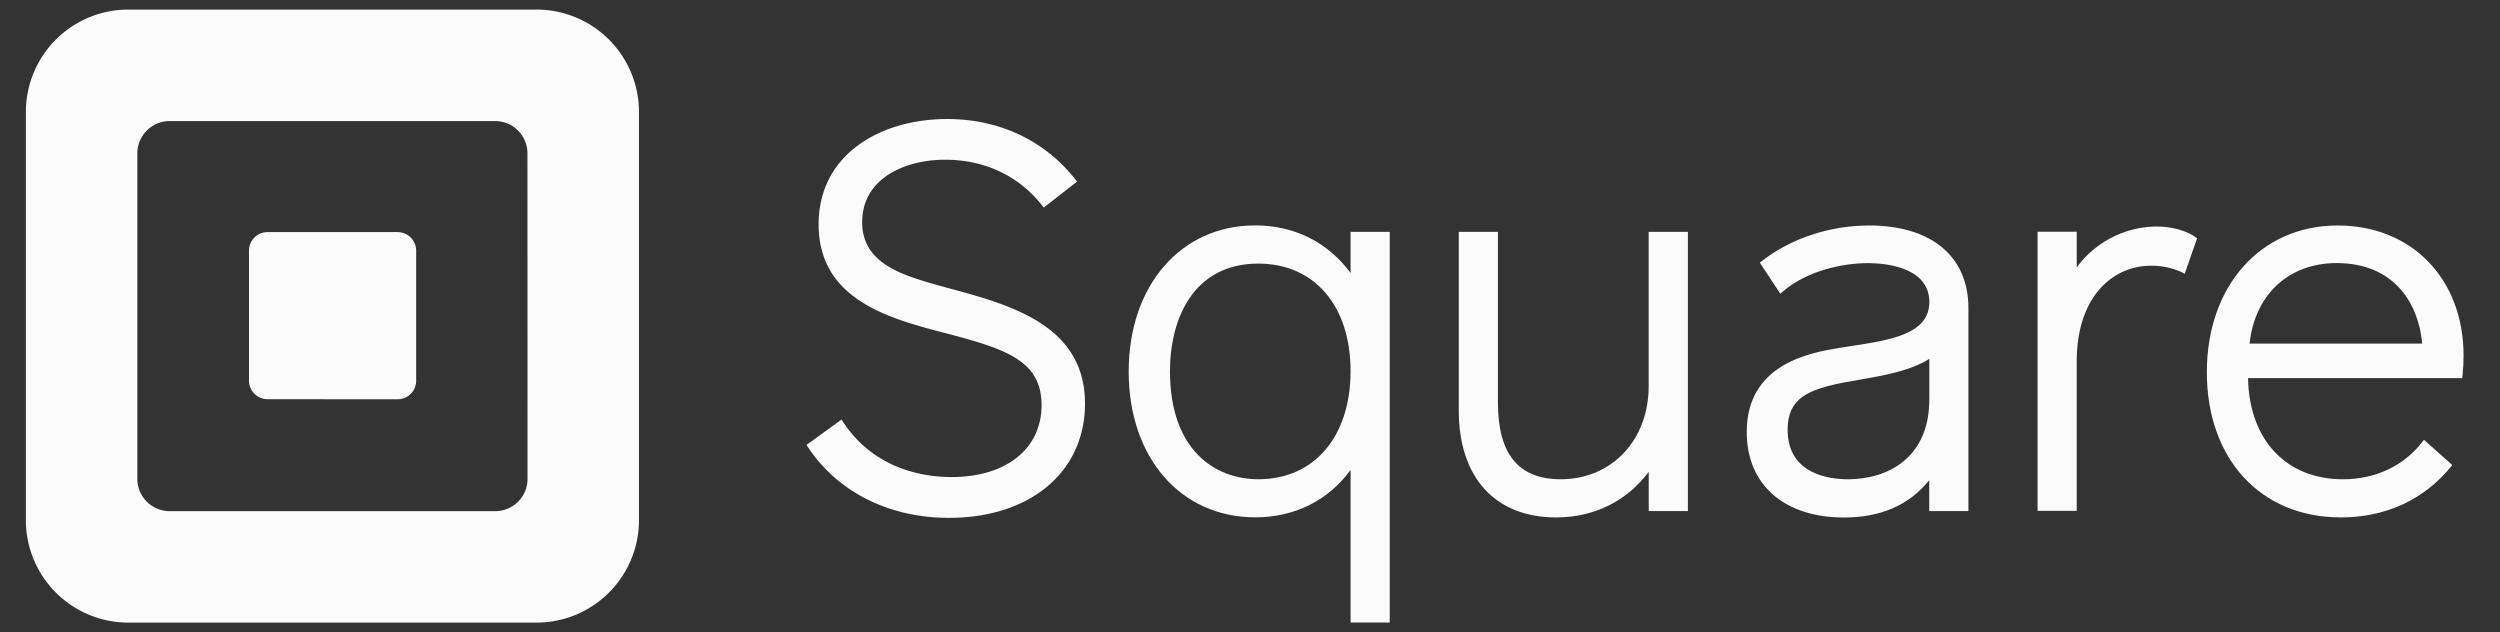 <svg xmlns="http://www.w3.org/2000/svg" width="87" height="22" fill="none" viewBox="0 0 87 22">
  <rect x="0" y="0" width="87" height="22" fill="#333333" stroke="none"/>
  <g clip-path="url(#a)">
    <path fill="#FBFBFB" fill-rule="evenodd" d="M4.465.333H18.67a3.565 3.565 0 0 1 3.566 3.565v14.203a3.566 3.566 0 0 1-3.566 3.566H4.465A3.566 3.566 0 0 1 .9 18.1V3.898A3.565 3.565 0 0 1 4.465.333Zm12.768 17.455c.622 0 1.125-.503 1.125-1.125l-.003-11.325c0-.622-.503-1.125-1.125-1.125H5.906A1.125 1.125 0 0 0 4.78 5.339v11.324c0 .622.504 1.125 1.125 1.125h11.327Z" clip-rule="evenodd"/>
    <path fill="#FBFBFB" d="M9.305 13.892a.646.646 0 0 1-.64-.645V8.725a.646.646 0 0 1 .645-.648h4.527a.647.647 0 0 1 .646.648v4.52a.647.647 0 0 1-.646.65l-4.532-.003ZM33.09 10.05c-.66-.18-1.285-.35-1.77-.567-.899-.401-1.317-.958-1.317-1.751 0-1.499 1.449-2.174 2.892-2.174 1.371 0 2.569.567 3.373 1.596l.055.07 1.16-.906-.057-.07c-1.069-1.36-2.653-2.106-4.46-2.106-1.204 0-2.308.325-3.106.916-.898.658-1.372 1.61-1.372 2.748 0 2.645 2.49 3.29 4.492 3.808 2.025.534 3.266.94 3.266 2.484 0 1.52-1.23 2.503-3.132 2.503-.94 0-2.682-.25-3.778-1.922l-.05-.079-1.22.883.048.072c1.035 1.567 2.822 2.466 4.907 2.466 2.833 0 4.737-1.599 4.737-3.977 0-2.723-2.59-3.428-4.668-3.995Z"/>
    <path fill="#FBFBFB" fill-rule="evenodd" d="M47 9.5V8.068h1.363v13.597H47v-5.312c-.779 1.067-1.946 1.65-3.319 1.65-2.591 0-4.403-2.075-4.403-5.071 0-2.997 1.816-5.088 4.403-5.088 1.364 0 2.531.587 3.319 1.656Zm-6.285 3.415c0 2.774 1.589 3.763 3.076 3.763h.003c1.947 0 3.206-1.49 3.206-3.763 0-2.273-1.26-3.742-3.209-3.742-2.268 0-3.076 1.933-3.076 3.742Z" clip-rule="evenodd"/>
    <path fill="#FBFBFB" d="M57.374 8.068v5.367c0 1.879-1.286 3.243-3.058 3.243-1.472 0-2.188-.874-2.188-2.67v-5.94h-1.363v6.219c0 2.329 1.266 3.719 3.385 3.719 1.321 0 2.455-.56 3.226-1.584v1.362h1.363V8.068h-1.364Z"/>
    <path fill="#FBFBFB" fill-rule="evenodd" d="M61.306 9.089c1.005-.79 2.369-1.242 3.74-1.242 2.167 0 3.46 1.077 3.455 2.884v7.055h-1.364V16.71c-.688.862-1.684 1.299-2.965 1.299-2.088 0-3.386-1.142-3.386-2.978 0-2.388 2.25-2.763 3.209-2.922.156-.026.318-.05.479-.076h.006c1.31-.202 2.661-.41 2.661-1.521 0-1.258-1.632-1.355-2.132-1.355-.883 0-2.13.262-2.978.997l-.077.067-.712-1.08.064-.051Zm.903 5.864c0 1.557 1.466 1.726 2.096 1.726 1.37 0 2.838-.73 2.835-2.784v-1.406c-.665.42-1.61.584-2.455.73l-.014.003-.424.075c-1.351.25-2.038.574-2.038 1.656Z" clip-rule="evenodd"/>
    <path fill="#FBFBFB" d="M76.4 8.251c-.325-.23-.835-.368-1.367-.368a3.482 3.482 0 0 0-2.763 1.423V8.064h-1.363v9.715h1.363v-5.196c0-2.304 1.295-3.336 2.578-3.336a2.52 2.52 0 0 1 1.088.231l.092.049.431-1.236-.06-.04Z"/>
    <path fill="#FBFBFB" fill-rule="evenodd" d="M76.798 12.953c0-3.006 1.874-5.106 4.554-5.106 2.581 0 4.385 1.864 4.38 4.537 0 .233-.013.465-.038.696l-.008.08h-7.453c.034 2.139 1.322 3.519 3.298 3.519 1.132 0 2.114-.46 2.763-1.298l.059-.077.987.88-.055.066c-.656.8-1.853 1.755-3.83 1.755-2.784 0-4.657-2.03-4.657-5.052Zm4.517-3.798c-1.666 0-2.847 1.096-3.03 2.803h6.007c-.118-1.373-.957-2.803-2.977-2.803Z" clip-rule="evenodd"/>
  </g>
  <defs>
    <clipPath id="a">
      <path fill="#fff" d="M.9.333h85.333v21.333H.9z"/>
    </clipPath>
  </defs>
</svg>

